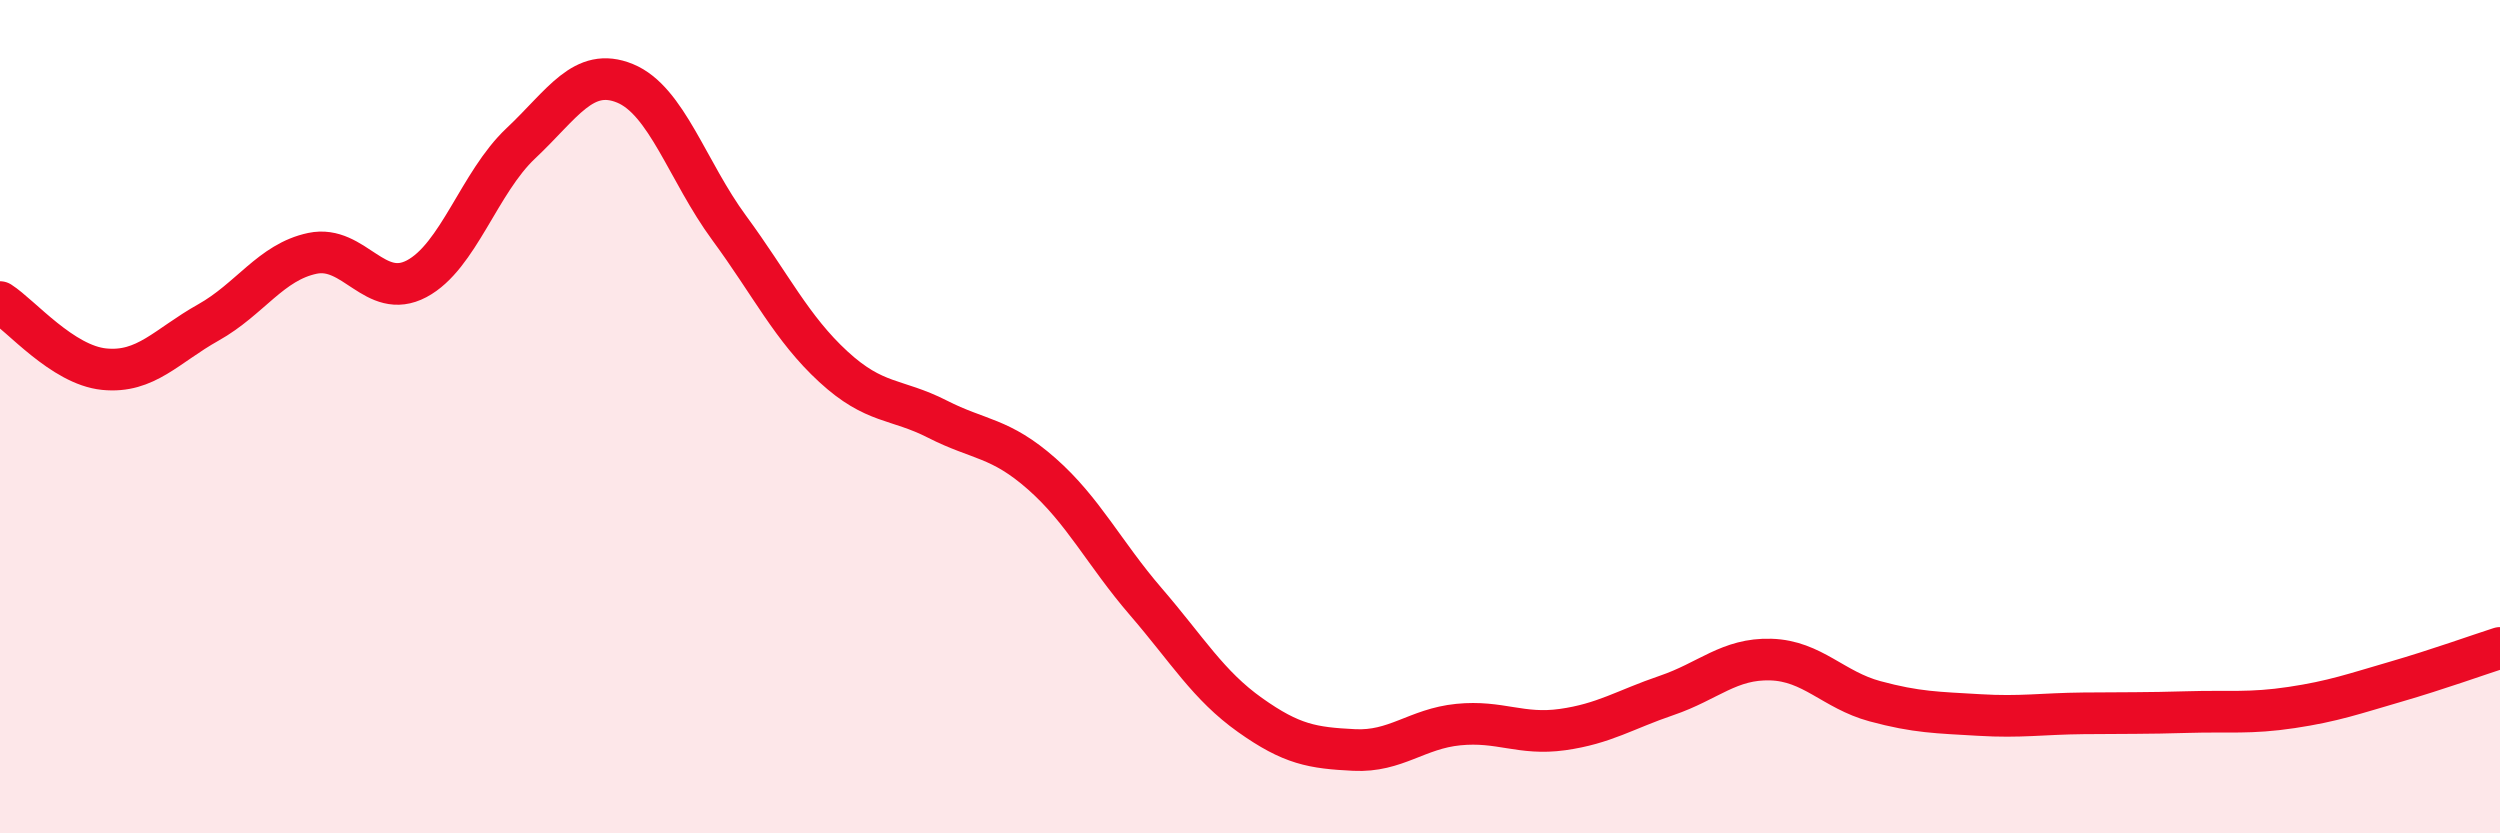 
    <svg width="60" height="20" viewBox="0 0 60 20" xmlns="http://www.w3.org/2000/svg">
      <path
        d="M 0,7.25 C 0.5,7.57 1.5,8.76 2.5,8.86 C 3.5,8.96 4,8.3 5,7.74 C 6,7.18 6.5,6.29 7.5,6.08 C 8.5,5.87 9,7.22 10,6.69 C 11,6.16 11.5,4.38 12.5,3.44 C 13.5,2.5 14,1.59 15,2 C 16,2.41 16.5,4.11 17.5,5.47 C 18.5,6.83 19,7.88 20,8.8 C 21,9.72 21.5,9.55 22.5,10.06 C 23.5,10.57 24,10.49 25,11.37 C 26,12.25 26.5,13.28 27.5,14.44 C 28.5,15.6 29,16.45 30,17.16 C 31,17.87 31.5,17.95 32.5,18 C 33.5,18.05 34,17.49 35,17.39 C 36,17.29 36.5,17.65 37.5,17.51 C 38.5,17.37 39,17.03 40,16.69 C 41,16.35 41.5,15.8 42.5,15.83 C 43.5,15.86 44,16.56 45,16.83 C 46,17.1 46.5,17.1 47.5,17.16 C 48.5,17.22 49,17.13 50,17.12 C 51,17.11 51.5,17.12 52.5,17.09 C 53.5,17.06 54,17.13 55,16.98 C 56,16.83 56.5,16.65 57.5,16.36 C 58.5,16.07 59.5,15.71 60,15.55L60 20L0 20Z"
        fill="#EB0A25"
        opacity="0.1"
        stroke-linecap="round"
        stroke-linejoin="round"
      />
      <path
        d="M 0,7.25 C 0.5,7.57 1.5,8.76 2.5,8.86 C 3.5,8.96 4,8.3 5,7.74 C 6,7.18 6.5,6.29 7.5,6.08 C 8.5,5.87 9,7.22 10,6.69 C 11,6.16 11.5,4.38 12.5,3.44 C 13.5,2.5 14,1.59 15,2 C 16,2.41 16.5,4.11 17.5,5.47 C 18.5,6.83 19,7.88 20,8.8 C 21,9.72 21.5,9.55 22.5,10.06 C 23.5,10.57 24,10.49 25,11.37 C 26,12.25 26.5,13.28 27.5,14.44 C 28.5,15.6 29,16.45 30,17.16 C 31,17.87 31.5,17.95 32.5,18 C 33.5,18.05 34,17.49 35,17.39 C 36,17.29 36.5,17.65 37.5,17.51 C 38.5,17.37 39,17.03 40,16.69 C 41,16.35 41.5,15.8 42.5,15.83 C 43.5,15.86 44,16.56 45,16.83 C 46,17.1 46.5,17.1 47.5,17.16 C 48.5,17.22 49,17.13 50,17.12 C 51,17.11 51.5,17.12 52.5,17.09 C 53.5,17.06 54,17.13 55,16.98 C 56,16.83 56.5,16.65 57.5,16.36 C 58.5,16.07 59.5,15.71 60,15.55"
        stroke="#EB0A25"
        stroke-width="1"
        fill="none"
        stroke-linecap="round"
        stroke-linejoin="round"
      />
    </svg>
  